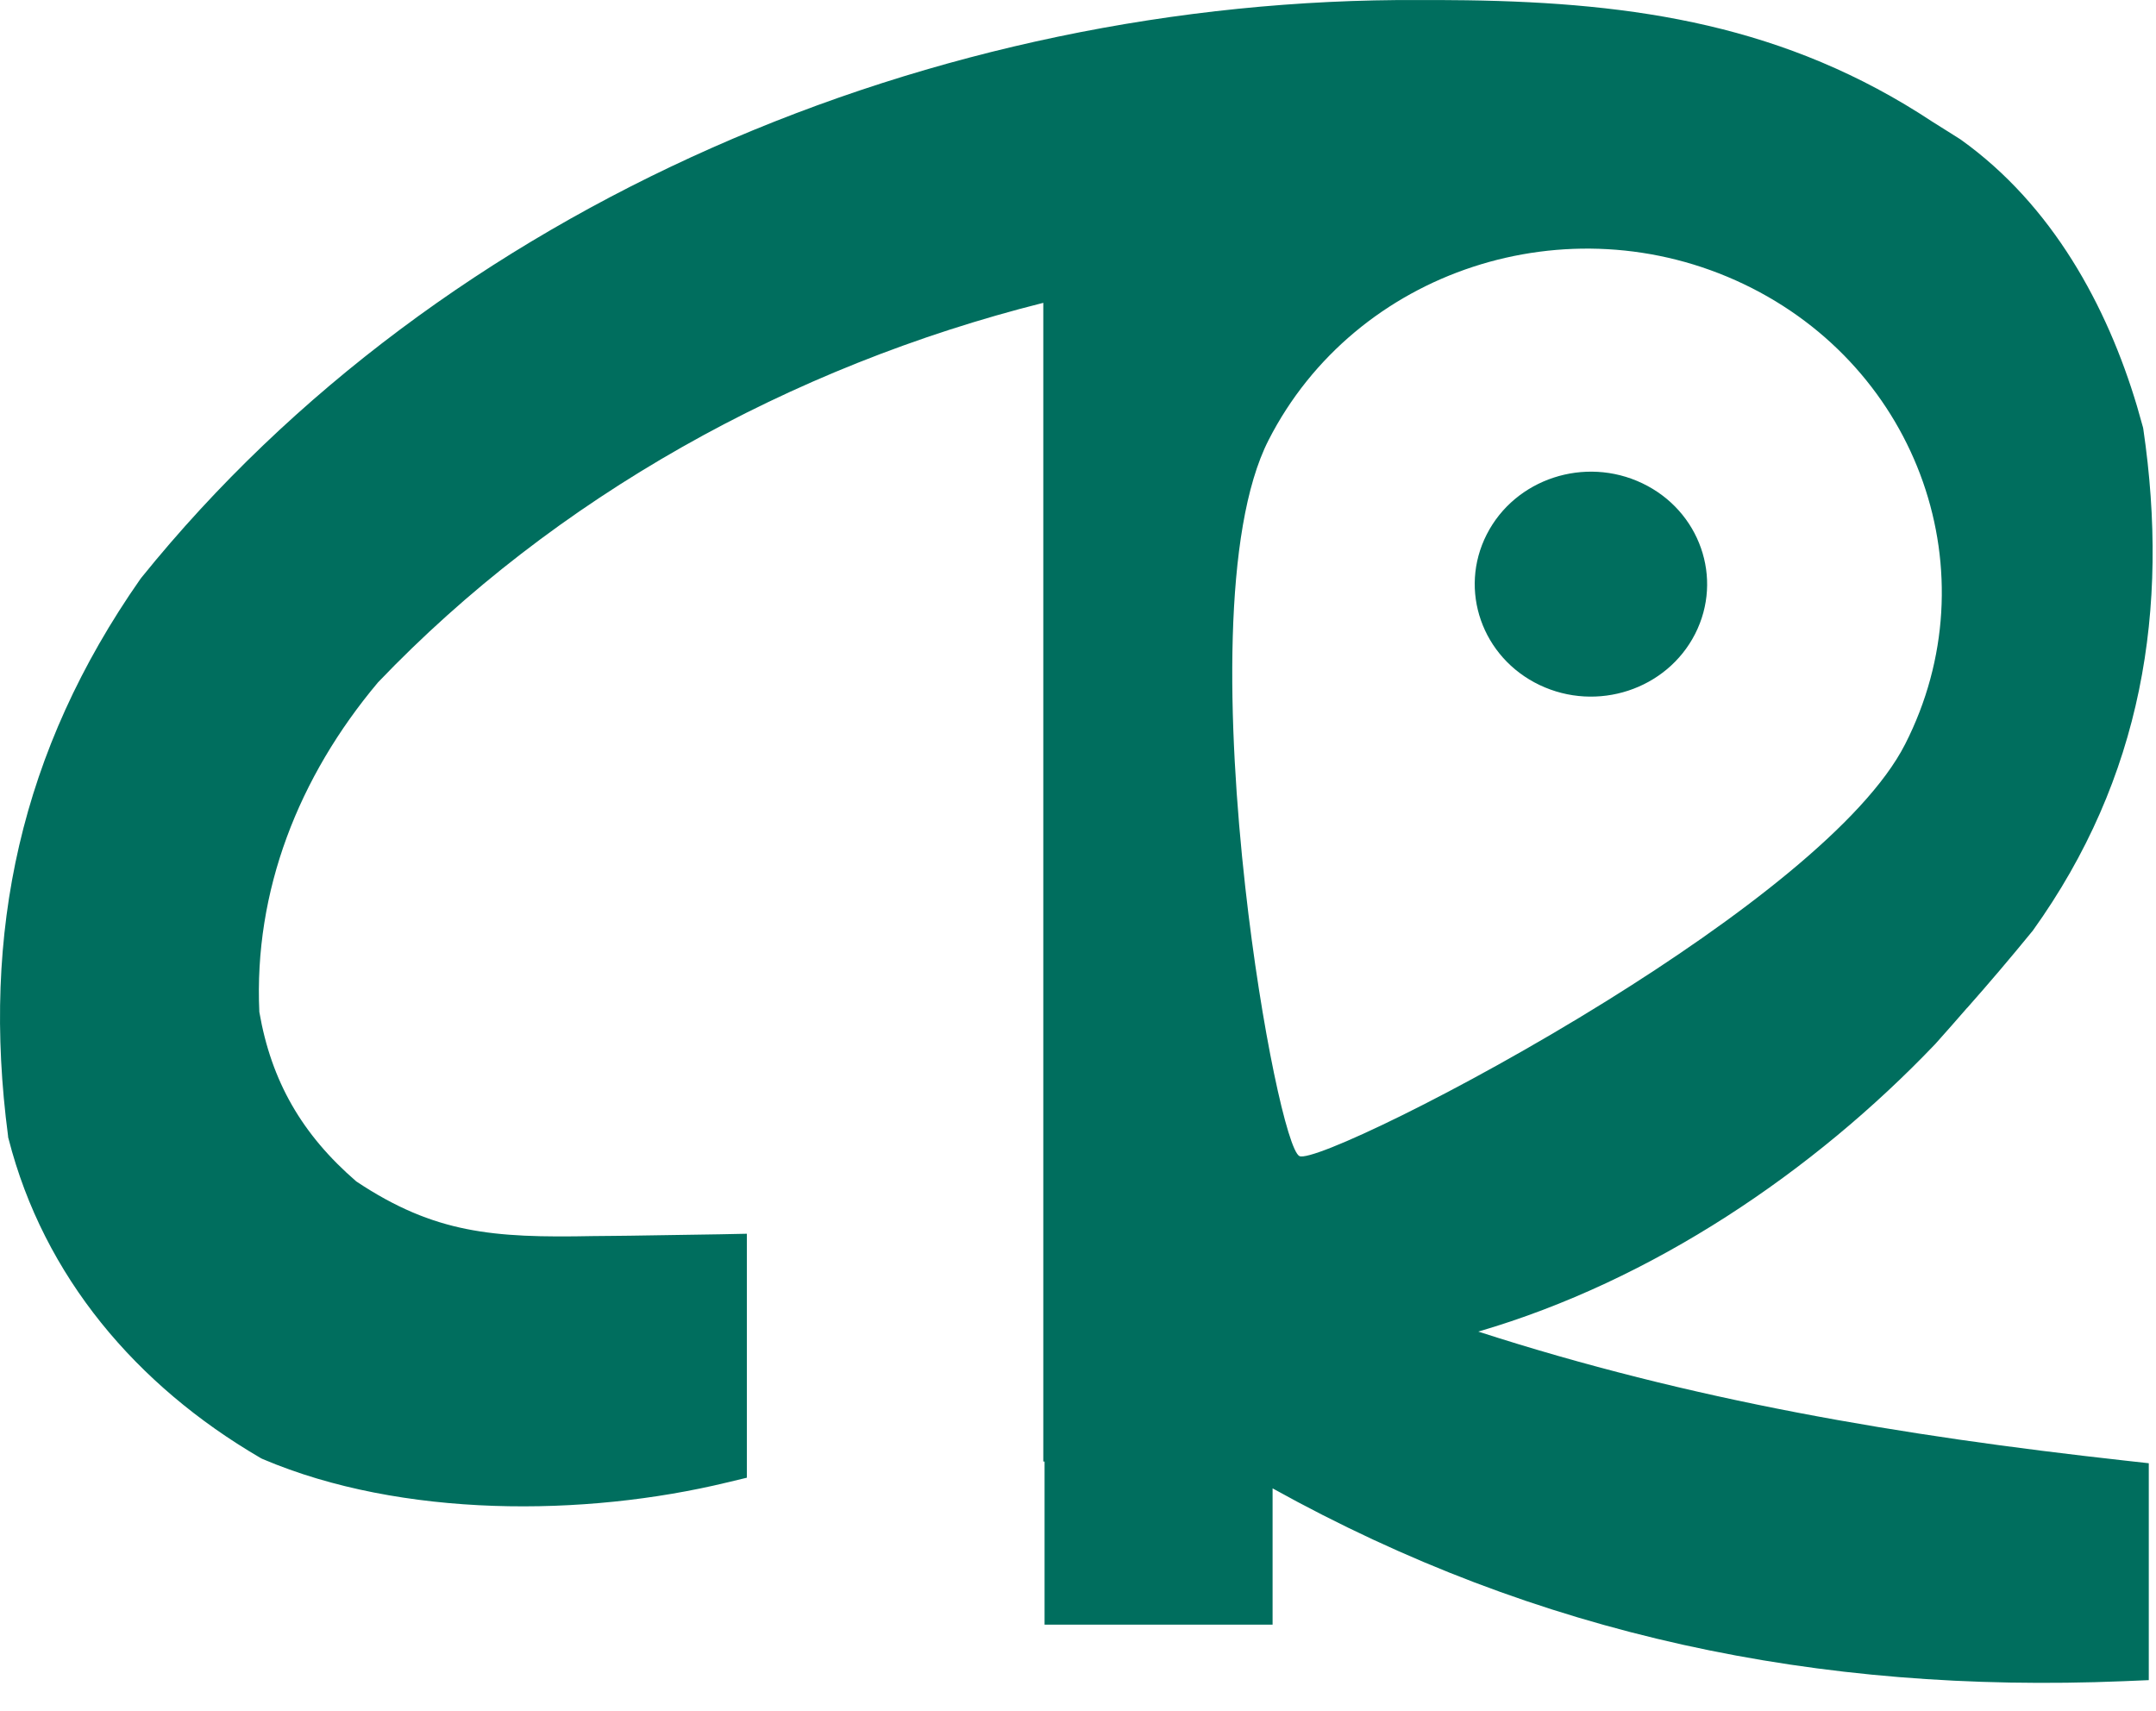 <svg width="63" height="50" viewBox="0 0 63 50" fill="none" xmlns="http://www.w3.org/2000/svg">
<path d="M43.444 15.615C44.273 13.988 46.309 13.319 47.99 14.122C49.672 14.925 50.362 16.896 49.533 18.523C48.703 20.151 46.668 20.819 44.986 20.016C43.305 19.213 42.614 17.242 43.444 15.615Z" fill="#006E5E"/>
<path fill-rule="evenodd" clip-rule="evenodd" d="M42.159 0.002C42.329 0.003 42.502 0.006 42.844 0.008H42.853C47.779 0.08 52.19 0.731 56.463 3.555C56.597 3.639 56.732 3.724 56.866 3.808C57 3.893 57.135 3.978 57.272 4.064L57.291 4.076L57.31 4.09C59.966 5.994 61.568 8.933 62.446 11.873L62.612 12.46L62.623 12.501L62.63 12.542C63.4 17.795 62.599 22.736 59.398 27.197L59.384 27.214L59.368 27.233C58.755 27.983 58.127 28.724 57.483 29.451L57.482 29.449C57.329 29.623 57.177 29.799 57.023 29.974C56.868 30.149 56.711 30.325 56.553 30.504L56.532 30.526C52.997 34.225 48.298 37.423 43.197 38.91C49.412 40.92 55.521 41.951 62.106 42.681L62.789 42.757V49.095L62.051 49.126C53.122 49.494 44.94 47.797 37.186 43.491V47.473H30.523V42.707H30.486V8.849C23.089 10.707 16.215 14.534 11.046 19.939C8.722 22.704 7.415 26.038 7.578 29.572C7.929 31.599 8.825 33.151 10.411 34.522C11.572 35.296 12.578 35.701 13.623 35.911C14.698 36.128 15.85 36.148 17.331 36.119H17.338C17.516 36.117 17.695 36.115 17.874 36.114C18.054 36.112 18.235 36.11 18.418 36.108L21.041 36.067L21.824 36.051V43.18L21.24 43.32C17.091 44.324 11.741 44.363 7.684 42.638L7.638 42.617L7.596 42.593C3.99 40.486 1.282 37.307 0.25 33.276L0.238 33.233L0.235 33.19C-0.547 27.248 0.596 21.933 4.101 16.92L4.133 16.878C12.936 5.97 27.328 -0.075 41.485 0.001L42.159 0.002ZM50.957 8.303C45.821 5.85 39.602 7.891 37.067 12.863C35.719 15.508 35.856 21.161 36.388 25.924C36.856 30.116 37.632 33.619 37.971 33.782C38.336 33.956 42.635 31.93 46.949 29.247C50.713 26.906 54.489 24.064 55.669 21.747C58.203 16.775 56.093 10.756 50.957 8.303Z" fill="#006E5E"/>
</svg>
